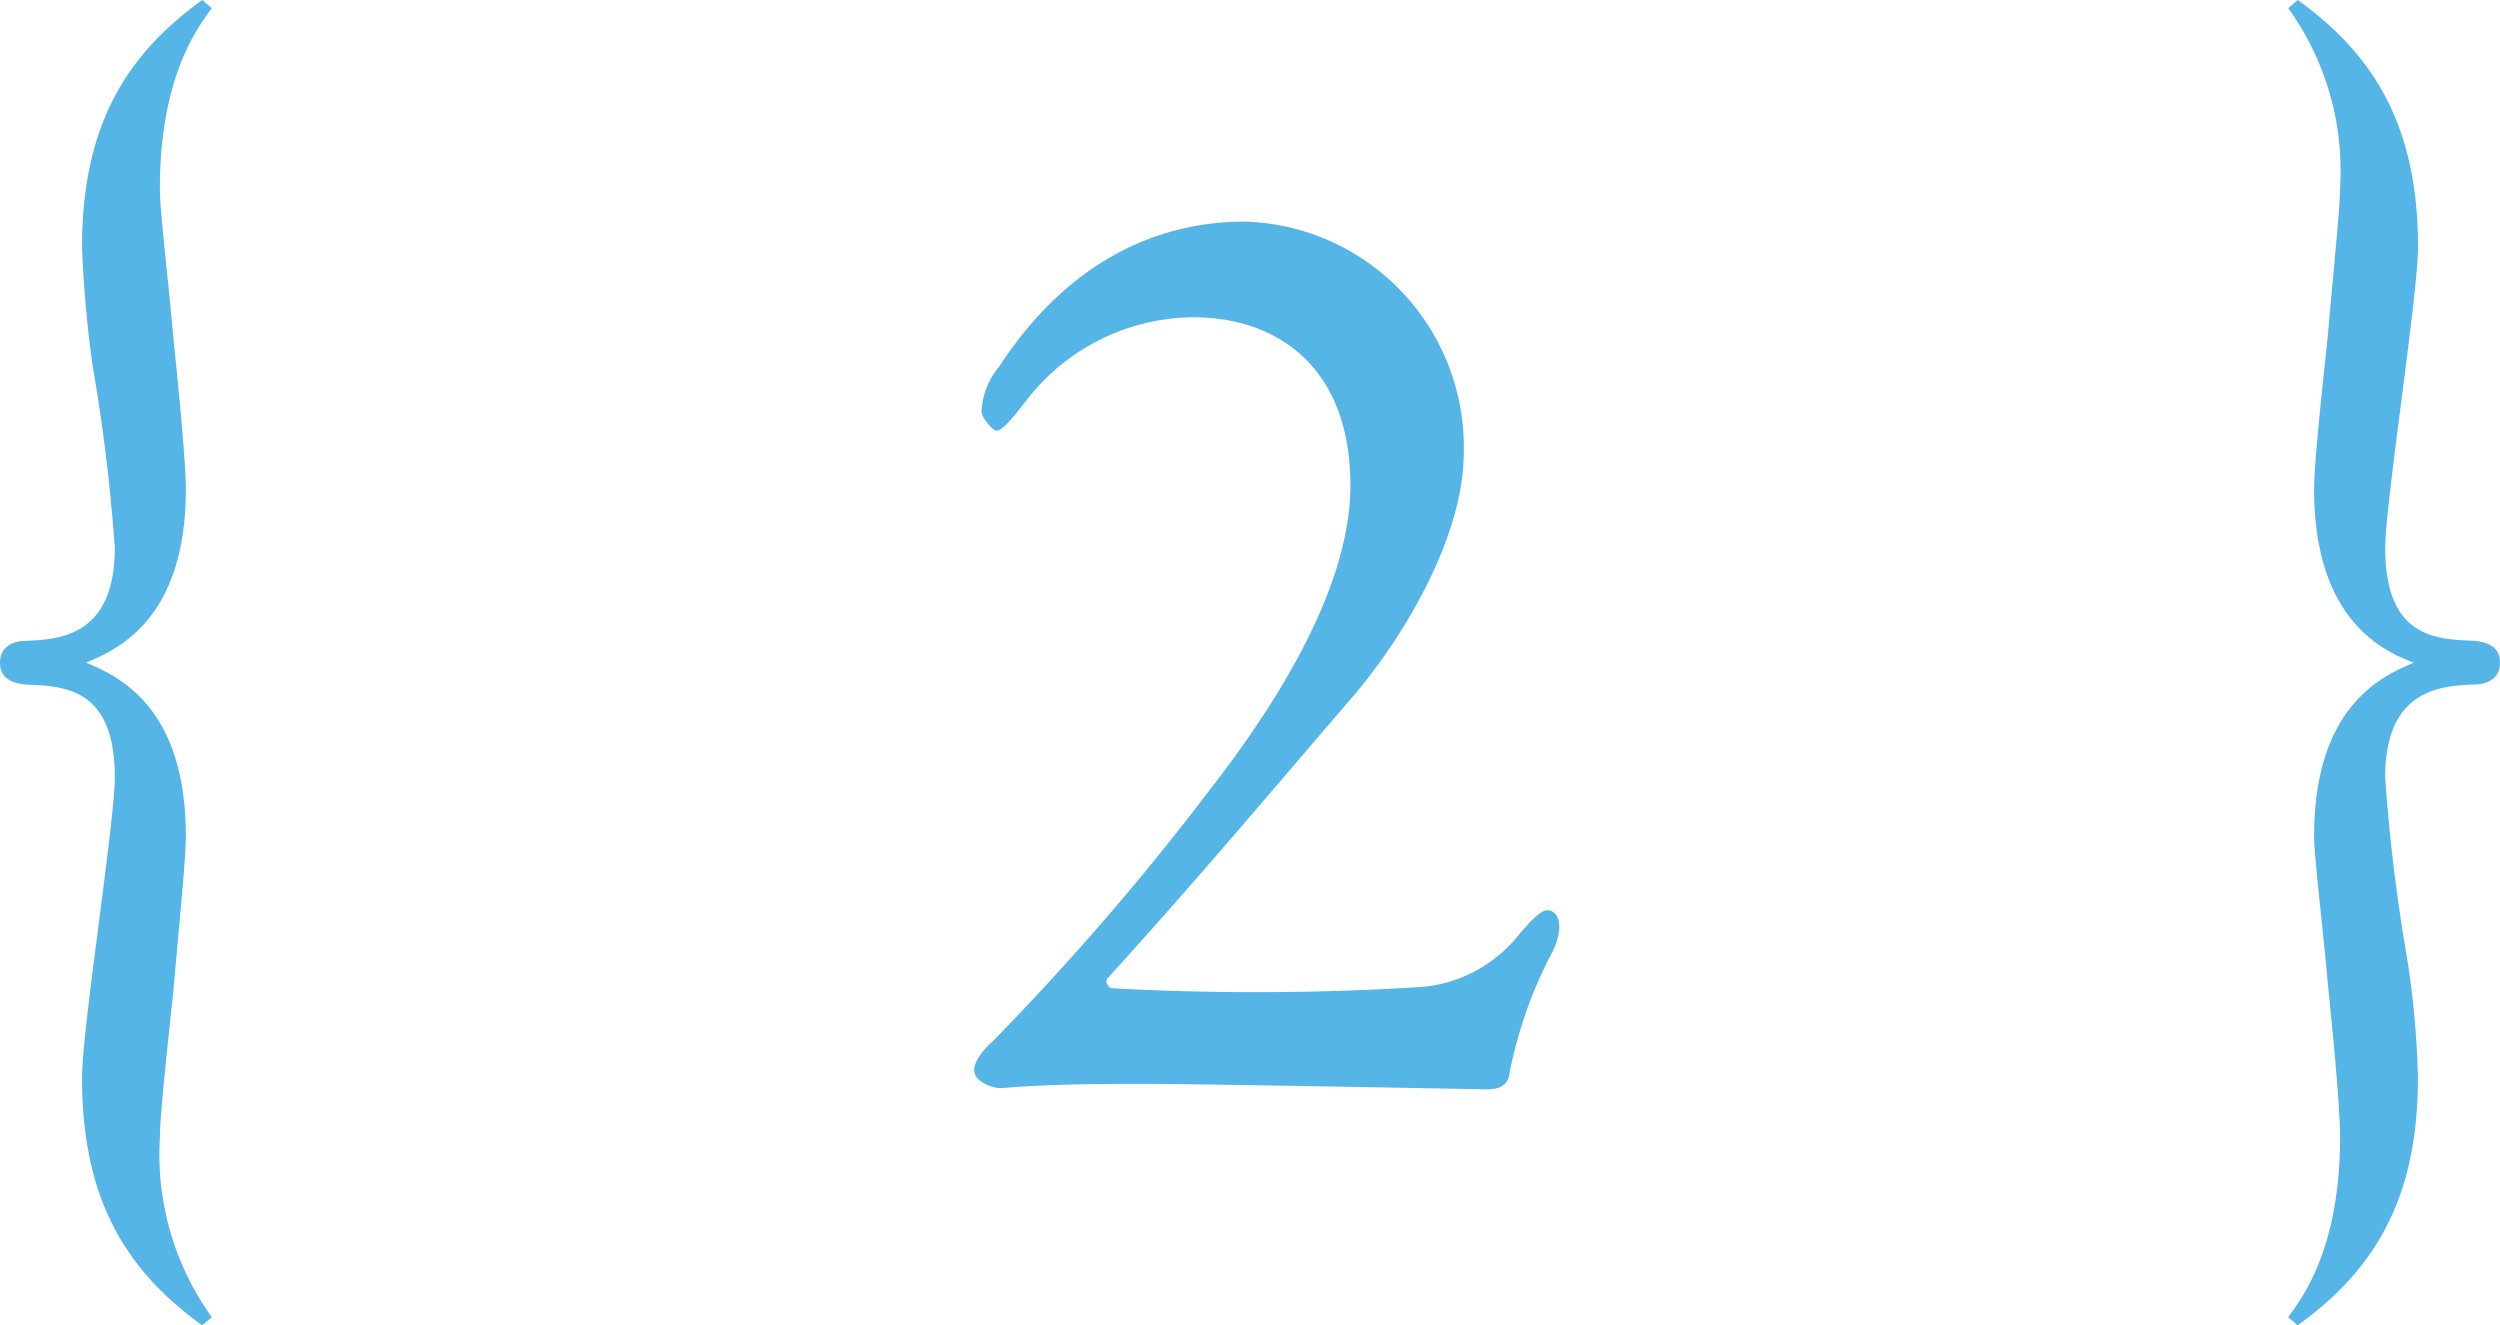 <svg xmlns="http://www.w3.org/2000/svg" width="84.176" height="44.625" viewBox="0 0 84.176 44.625"><title>アセット 4</title><g id="レイヤー_2" data-name="レイヤー 2"><g id="teisei"><path d="M6.809,44.625C4.324,42.83,2.762,40.484,2.762,36.3c0-.828.275-2.99.551-5.106.277-2.162.553-4.278.553-5.015,0-2.99-1.656-3.082-2.99-3.129C.369,23,0,22.818,0,22.313c0-.553.461-.736.875-.736,1.1-.046,2.99-.138,2.99-3.129a60.572,60.572,0,0,0-.736-6.072,38.755,38.755,0,0,1-.367-4.049C2.762,4.14,4.324,1.794,6.809,0l.322.275c-.506.69-1.748,2.347-1.748,6.073,0,.782.277,2.99.461,5.106.23,2.162.414,4.278.414,5.015,0,4.462-2.393,5.429-3.359,5.843.967.414,3.359,1.38,3.359,5.843,0,.781-.23,2.99-.414,5.152-.23,2.162-.461,4.278-.461,5.015a9.367,9.367,0,0,0,1.748,6.026Z" fill="#55b5e7"/><path d="M32.818,36.126c-.092-.275.229-.735.6-1.058A89.406,89.406,0,0,0,40.73,26.6c2.576-3.312,4.738-7.039,4.738-10.26,0-4-2.484-5.658-5.291-5.658a7.162,7.162,0,0,0-5.658,2.853c-.506.644-.781.966-.967.966-.137,0-.506-.46-.506-.645a2.566,2.566,0,0,1,.6-1.518c2.07-3.175,4.922-4.877,8.279-4.877a7.6,7.6,0,0,1,7.361,7.775c0,2.668-1.793,5.889-3.635,8.1-2.576,2.99-5.152,6.072-8.326,9.569-.139.092-.047.321.092.368a88.9,88.9,0,0,0,10.535-.047,4.717,4.717,0,0,0,3.221-1.794c.322-.368.689-.782.92-.782.414,0,.6.6.139,1.473A14.8,14.8,0,0,0,50.8,36.265c-.092.368-.506.414-.689.414-.23,0-9.523-.185-11.686-.185-1.057,0-2.99,0-4.646.139C33.508,36.679,32.863,36.448,32.818,36.126Z" fill="#55b5e7"/><path d="M83.3,23.048c-1.1.047-2.99.139-2.99,3.129a59.753,59.753,0,0,0,.736,6.072,30.165,30.165,0,0,1,.367,4.049c0,4.187-1.564,6.532-4.049,8.327l-.322-.276c.508-.69,1.75-2.347,1.75-6.072,0-.828-.186-2.99-.414-5.153-.186-2.116-.461-4.278-.461-4.968,0-4.463,2.393-5.429,3.357-5.843-.965-.368-3.357-1.381-3.357-5.843,0-.828.23-2.99.461-5.152.184-2.163.414-4.325.414-5.015A9.355,9.355,0,0,0,77.045.275L77.367,0c2.484,1.794,4.049,4.14,4.049,8.326,0,.782-.275,2.944-.553,5.107s-.551,4.278-.551,5.014c0,2.991,1.656,3.083,2.99,3.129.506.046.873.229.873.736C84.176,22.864,83.717,23.048,83.3,23.048Z" fill="#55b5e7"/></g></g></svg>